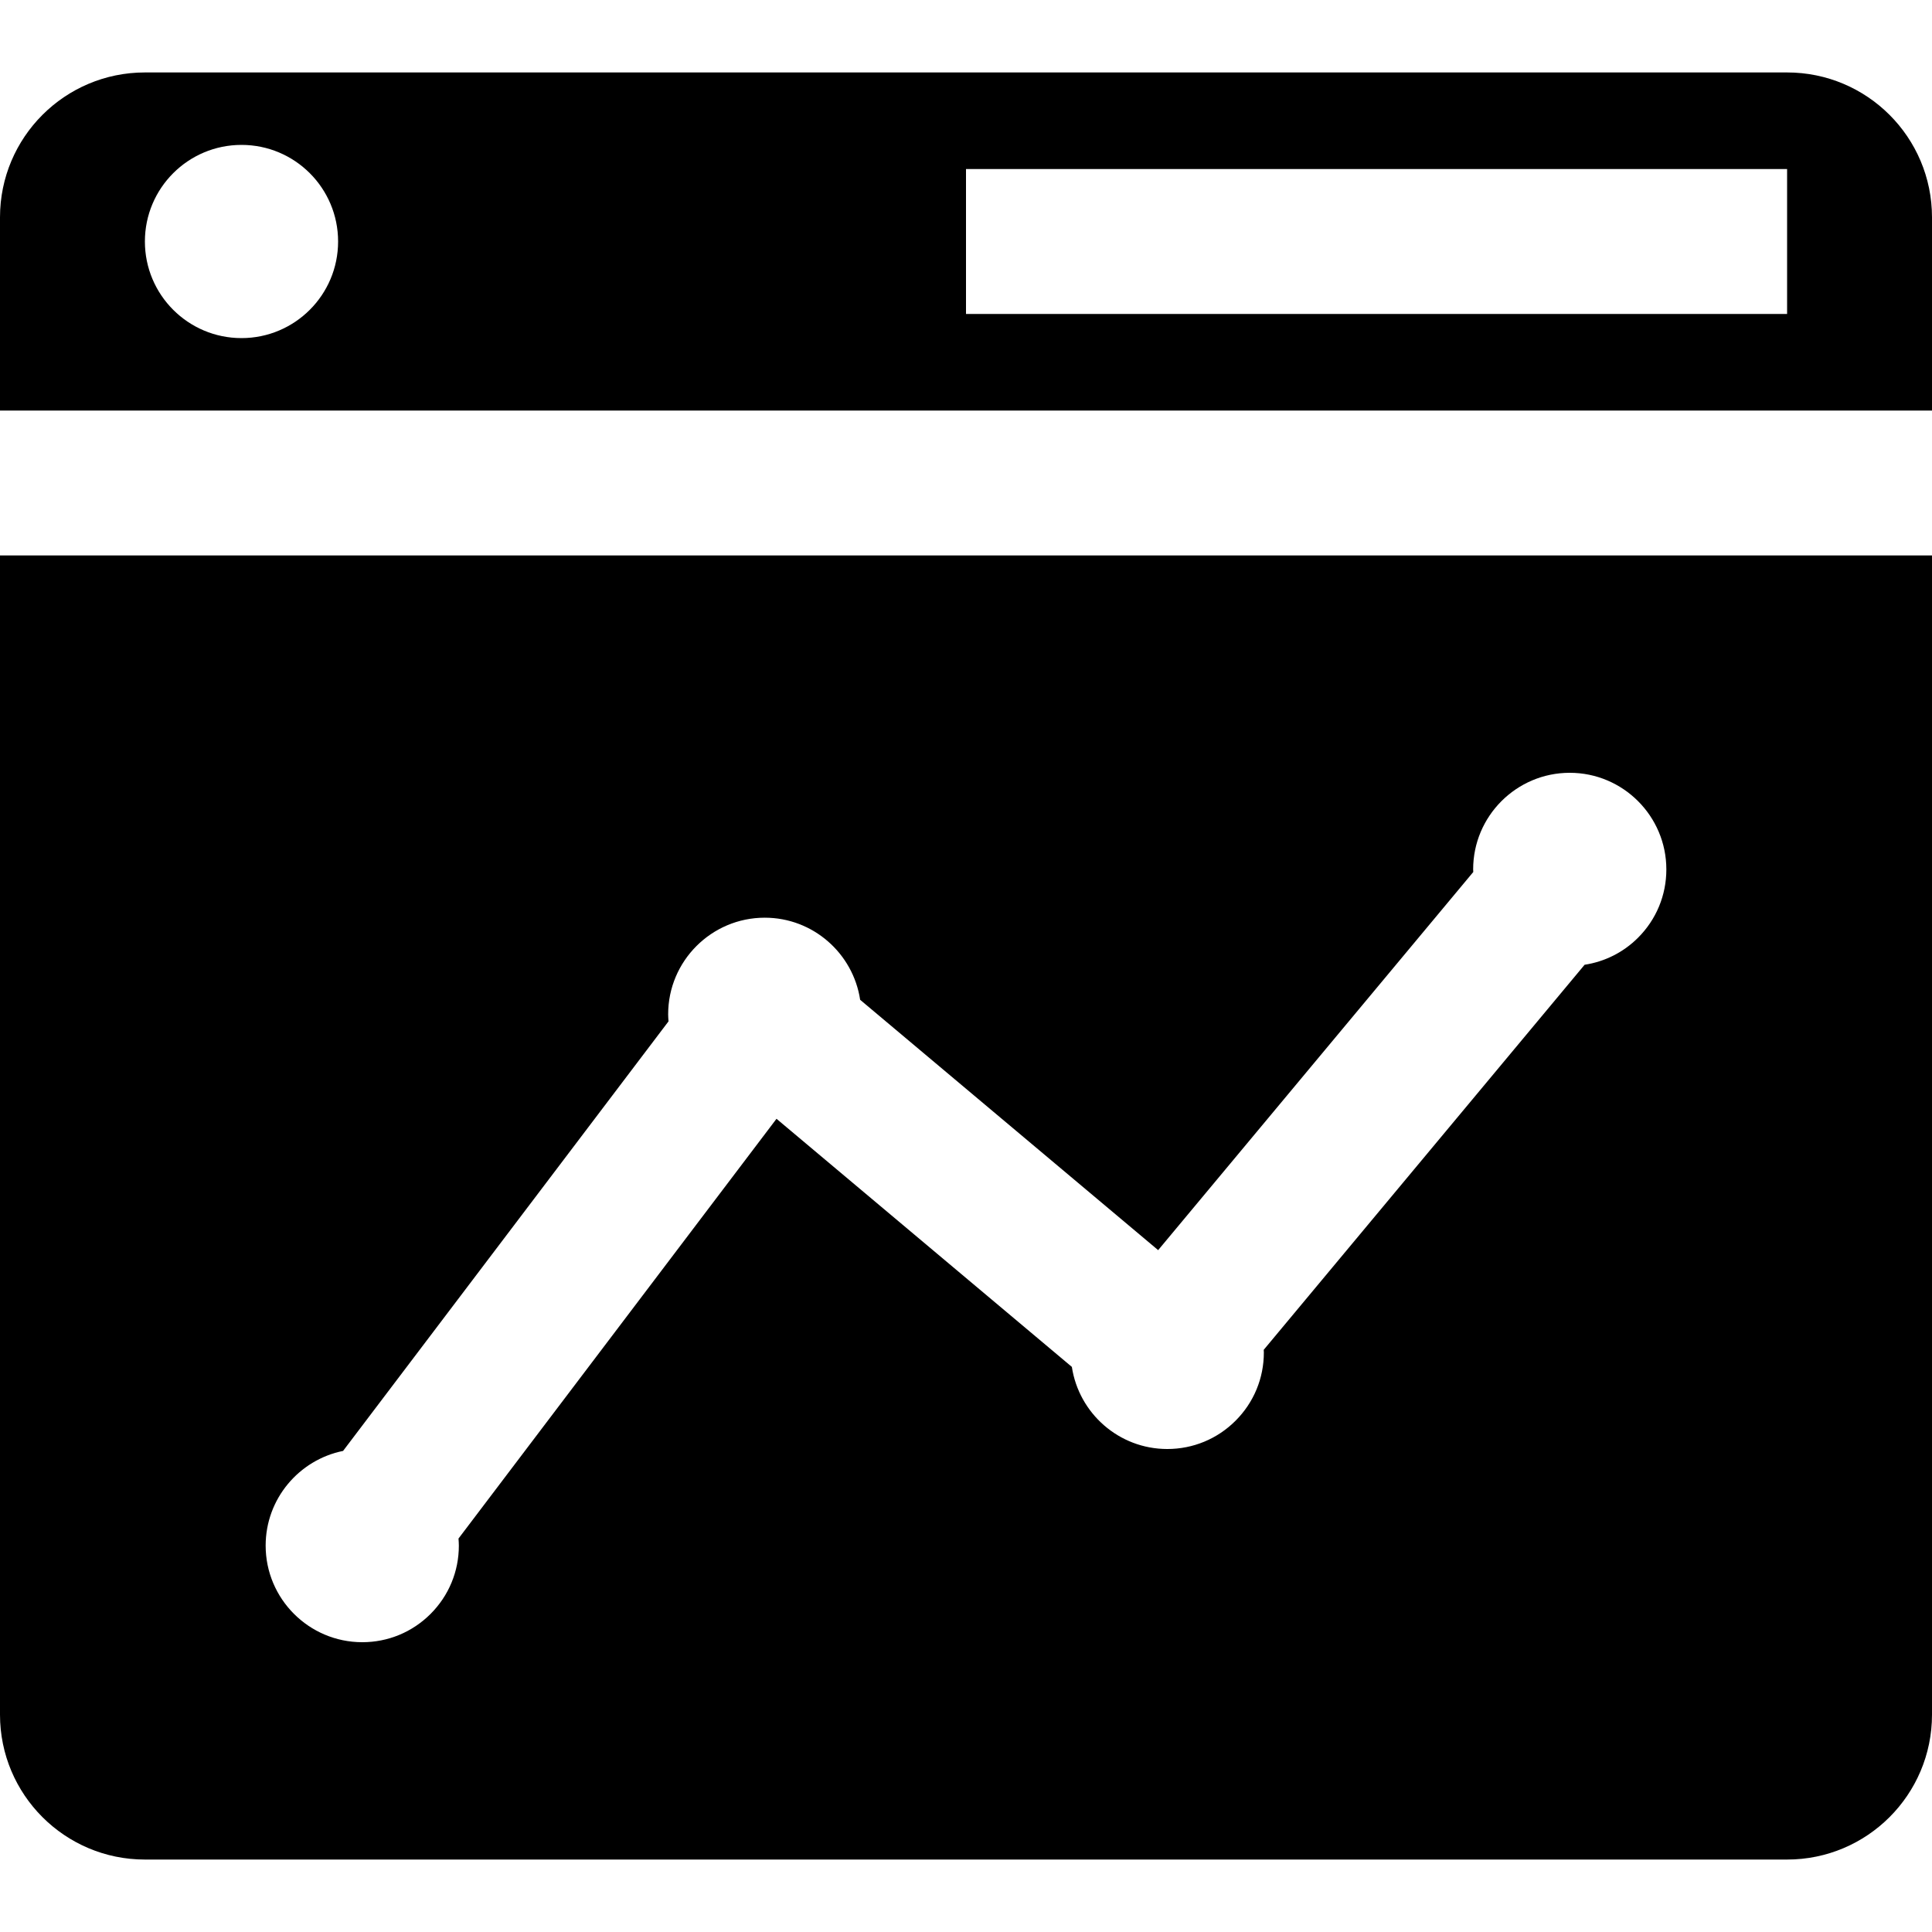 <?xml version="1.0" encoding="iso-8859-1"?>
<!-- Uploaded to: SVG Repo, www.svgrepo.com, Generator: SVG Repo Mixer Tools -->
<svg fill="#000000" height="800px" width="800px" version="1.1" id="Layer_1" xmlns="http://www.w3.org/2000/svg" xmlns:xlink="http://www.w3.org/1999/xlink" 
	 viewBox="0 0 512 512" xml:space="preserve">
<g>
	<g>
		<path d="M0,147.2v307.2c0,21.207,17.193,38.4,38.4,38.4h435.2c21.207,0,38.4-17.193,38.4-38.4V147.2H0z M434.103,248.503
			c-3.894,3.894-8.828,6.348-14.167,7.168l-85.037,102.043c0.006,0.23,0.035,0.454,0.035,0.687
			c0.005,6.83-2.659,13.263-7.498,18.103c-4.835,4.835-11.264,7.497-18.102,7.497h-0.008c-12.803-0.004-23.41-9.468-25.272-21.76
			l-78.273-65.751l-84.274,111.24c0.043,0.618,0.093,1.239,0.093,1.87c0.003,6.834-2.66,13.265-7.497,18.103
			c-4.837,4.835-11.265,7.497-18.103,7.497h-0.008C81.882,435.196,70.4,423.711,70.4,409.6c0-12.376,8.829-22.728,20.52-25.091
			l86.243-113.839c-0.045-0.62-0.095-1.239-0.095-1.87c0-14.116,11.484-25.601,25.6-25.601c12.808,0,23.418,9.464,25.28,21.76
			l78.975,66.34l83.512-100.212c-0.006-0.23-0.035-0.454-0.035-0.686c0-14.116,11.484-25.601,25.6-25.601
			c14.116,0,25.6,11.484,25.6,25.601C441.603,237.234,438.94,243.666,434.103,248.503z"/>
	</g>
</g>
<g>
	<g>
		<path d="M473.6,19.2H38.4C17.193,19.2,0,36.393,0,57.6v51.2h512V57.6C512,36.393,494.807,19.2,473.6,19.2z M64,89.6
			c-14.139,0-25.6-11.461-25.6-25.6S49.861,38.4,64,38.4S89.6,49.861,89.6,64S78.139,89.6,64,89.6z M473.6,83.2H256V44.8h217.6V83.2
			z"/>
	</g>
</g>
</svg>